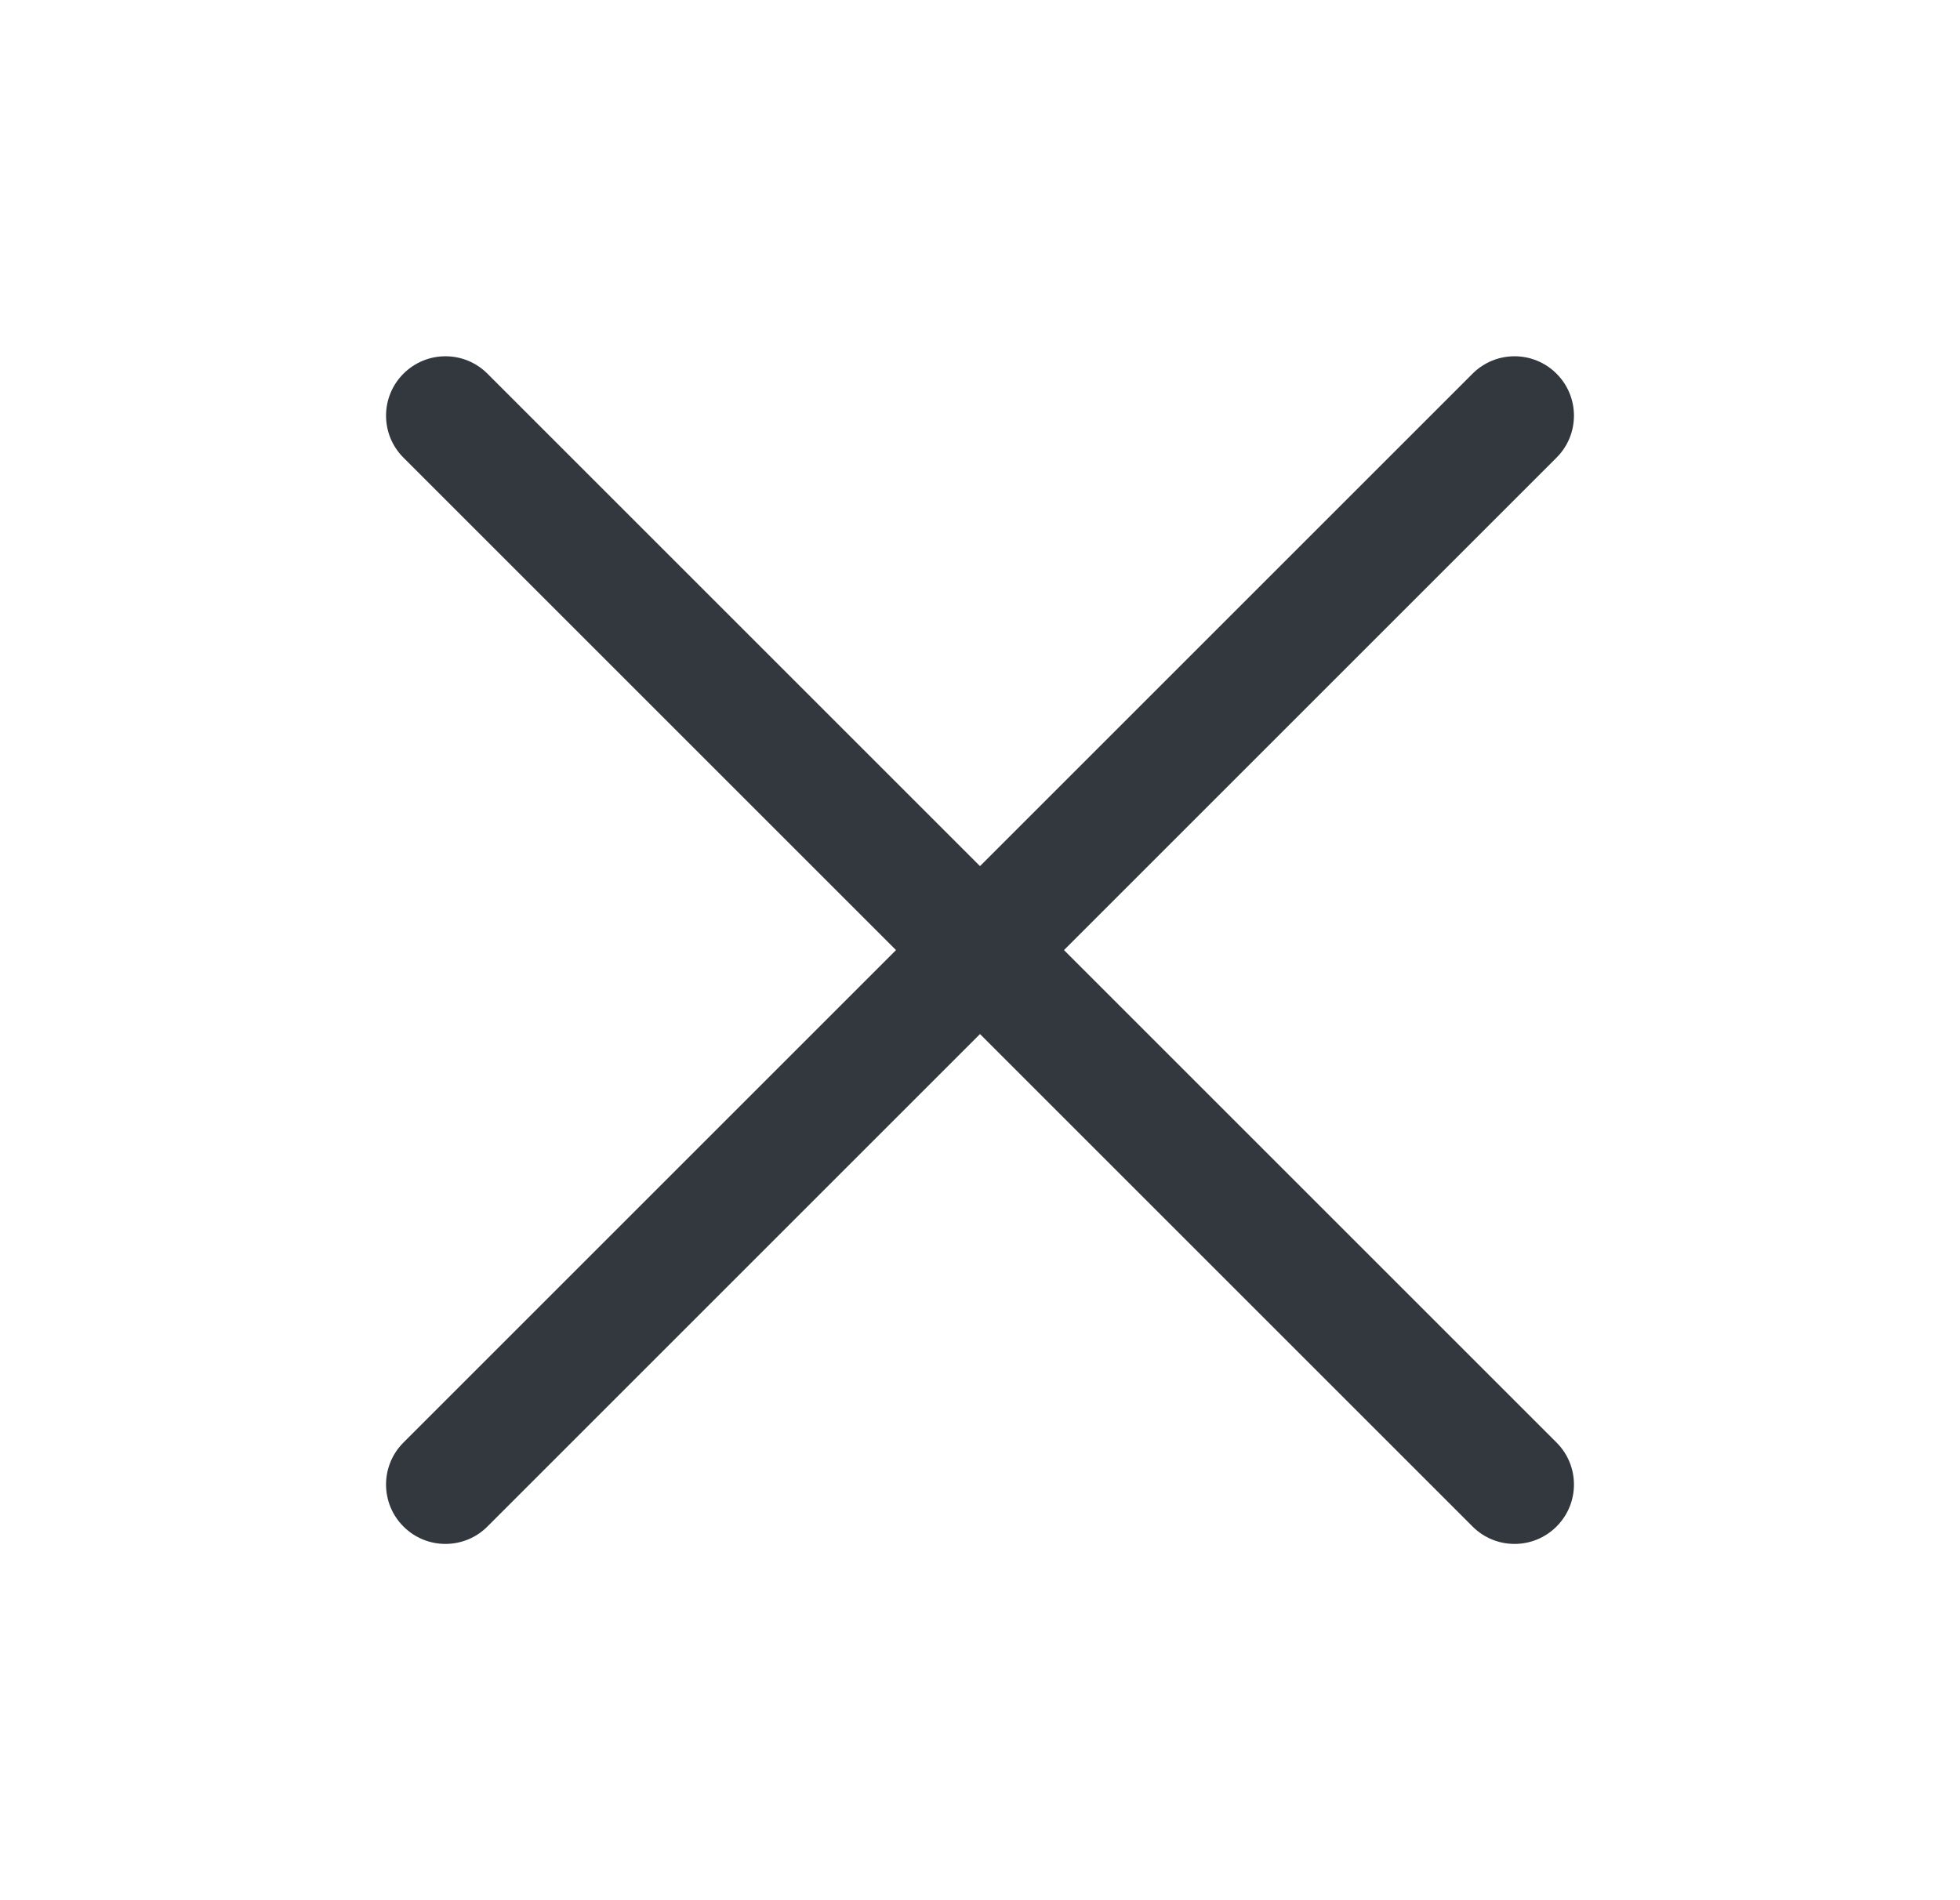 <svg width="33" height="32" viewBox="0 0 33 32" fill="none" xmlns="http://www.w3.org/2000/svg">
<path fill-rule="evenodd" clip-rule="evenodd" d="M26.207 6.293C26.598 6.683 26.598 7.317 26.207 7.707L8.207 25.707C7.817 26.098 7.183 26.098 6.793 25.707C6.402 25.317 6.402 24.683 6.793 24.293L24.793 6.293C25.183 5.902 25.817 5.902 26.207 6.293Z" fill="#33383F"/>
<path fill-rule="evenodd" clip-rule="evenodd" d="M6.793 6.293C7.183 5.902 7.817 5.902 8.207 6.293L26.207 24.293C26.598 24.683 26.598 25.317 26.207 25.707C25.817 26.098 25.183 26.098 24.793 25.707L6.793 7.707C6.402 7.317 6.402 6.683 6.793 6.293Z" fill="#33383F"/>
</svg>

